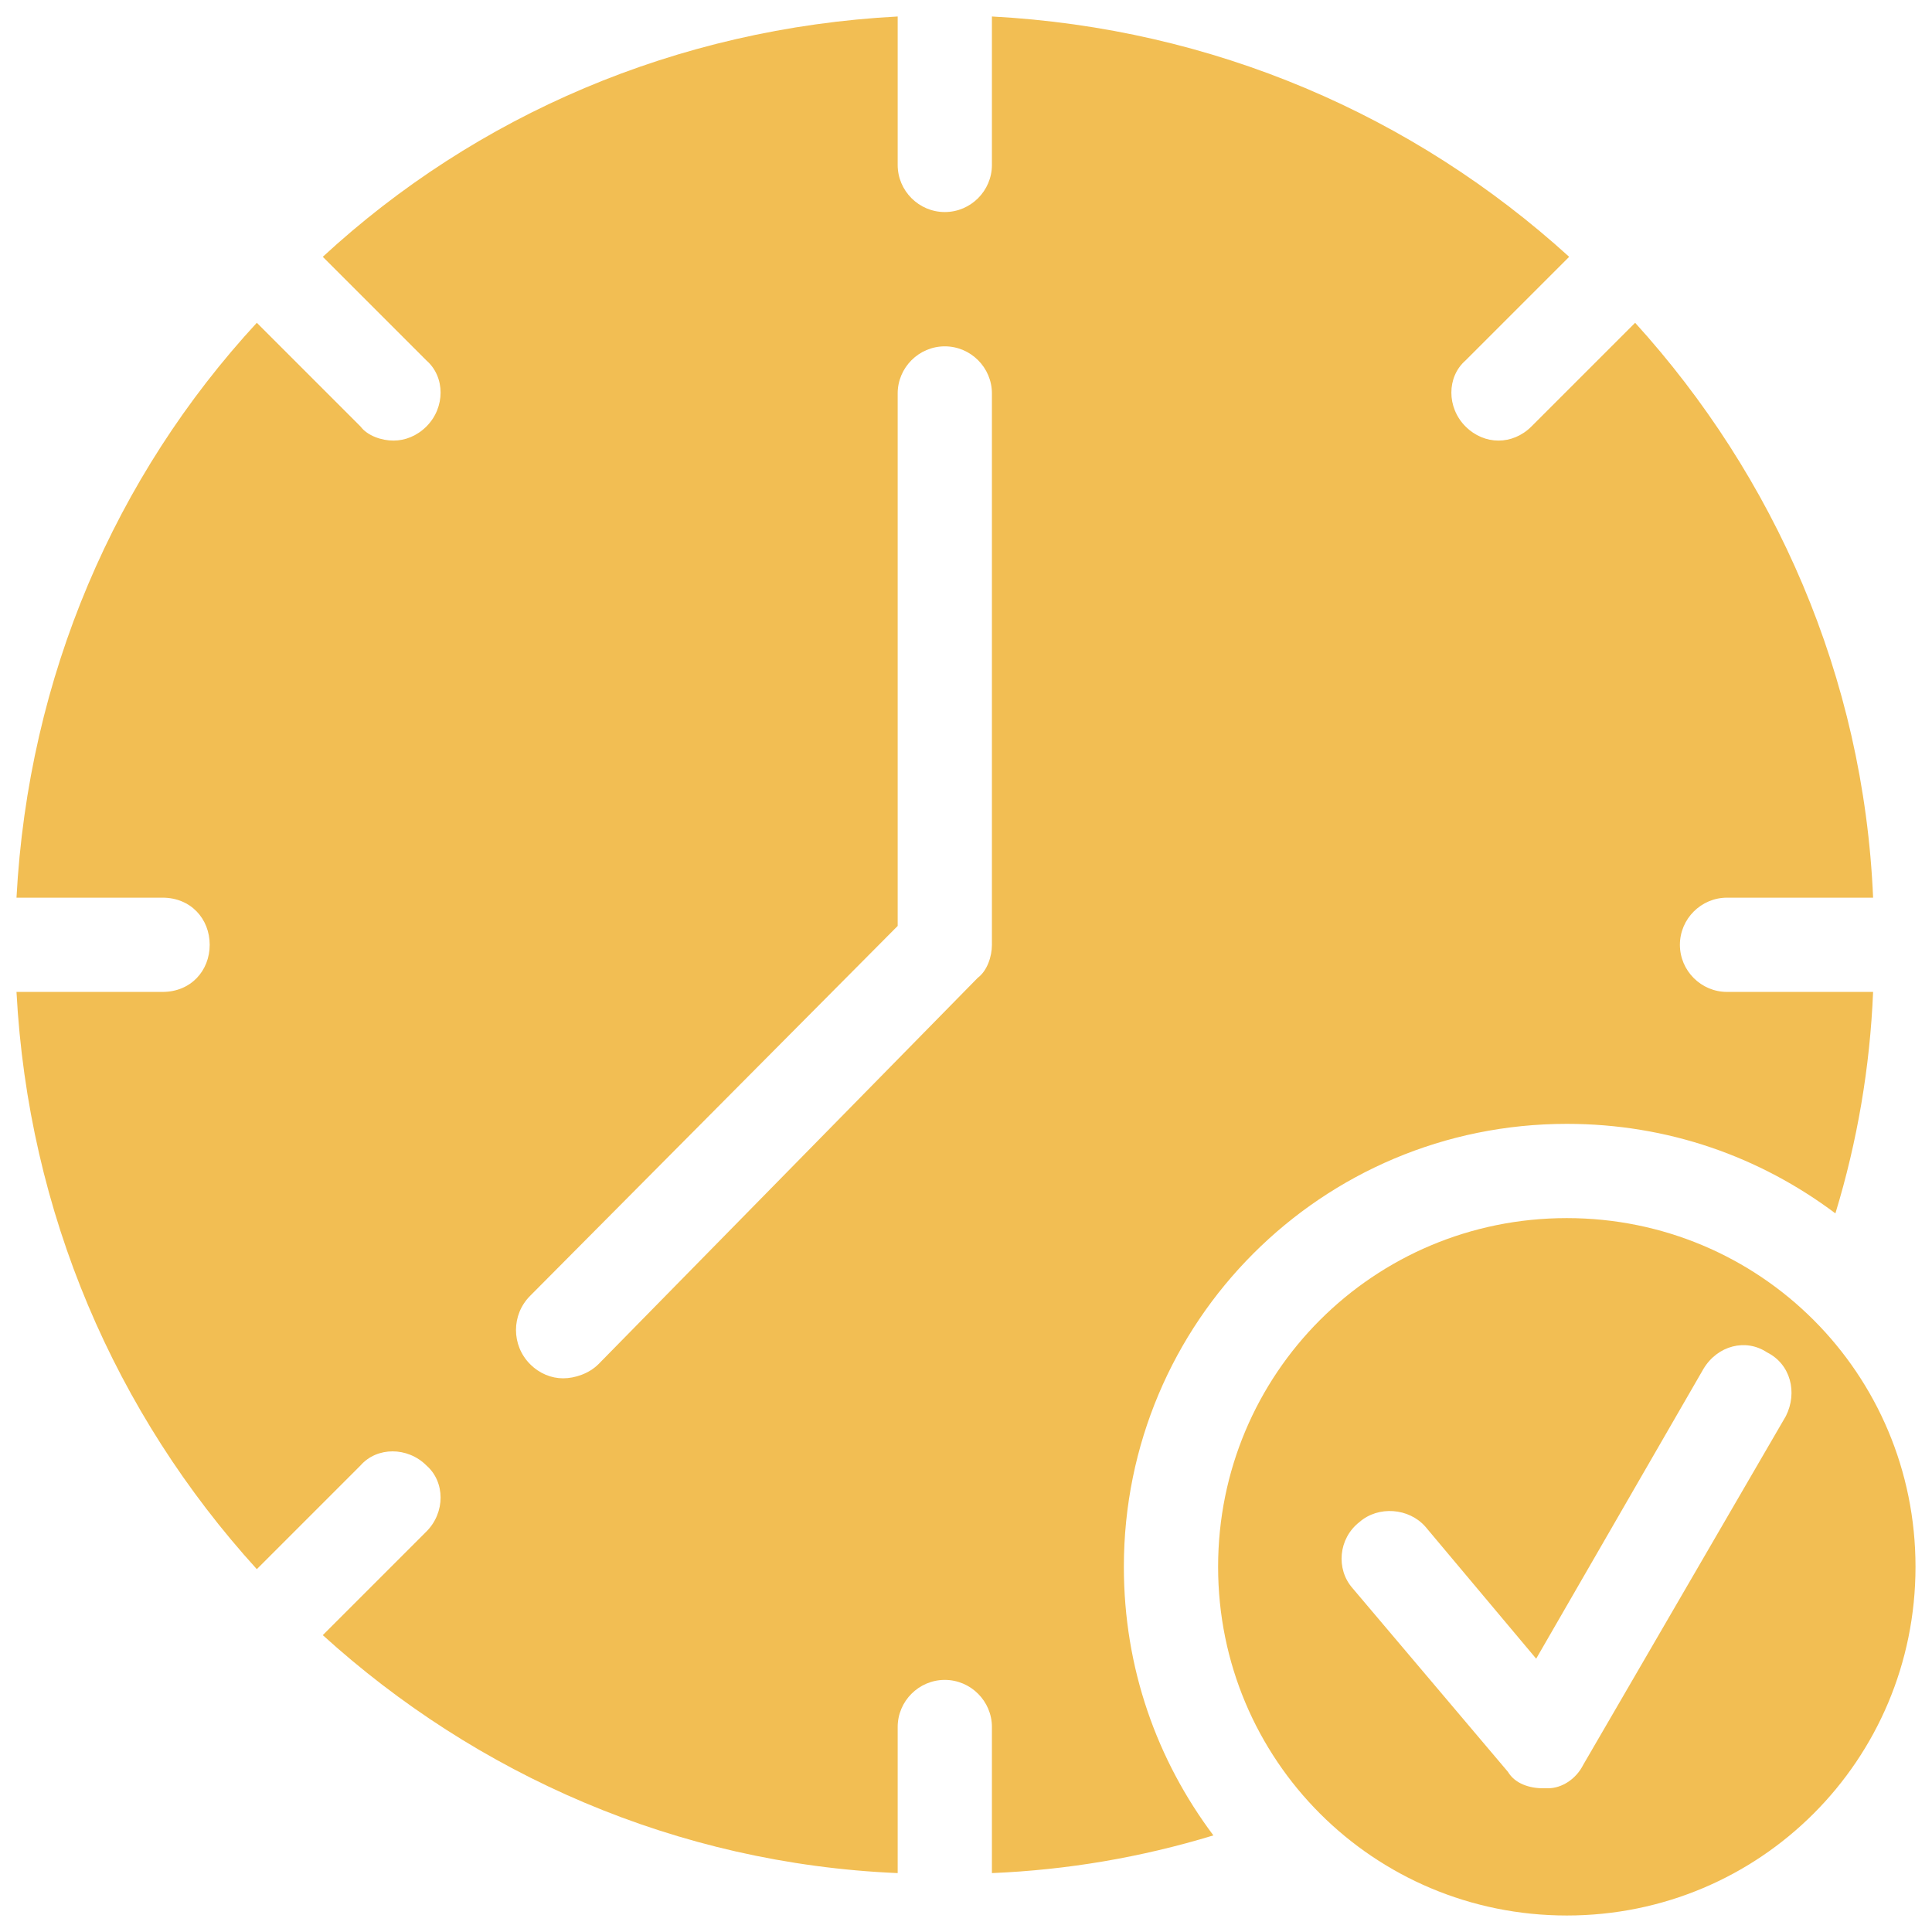 <svg version="1.2" xmlns="http://www.w3.org/2000/svg" viewBox="0 0 82 82" width="82" height="82">
	<title>on-time-svg</title>
	<style>
		.s0 { fill: #f2be53 } 
	</style>
	<g>
		<path fill-rule="evenodd" class="s0" d="m47.7 66.5c0 4.3 1.4 8.2 3.8 11.4q-4.6 1.4-9.4 1.6v-6.2c0-1.1-0.9-2-2-2-1.1 0-2 0.9-2 2v6.2c-9.4-0.4-17.9-4.2-24.4-10.1l4.4-4.4c0.8-0.8 0.8-2.1 0-2.8-0.8-0.8-2.1-0.8-2.8 0l-4.4 4.4c-6-6.6-9.7-15.1-10.2-24.5h6.2c1.2 0 2-0.9 2-2 0-1.1-0.8-2-2-2h-6.2c0.5-9.4 4.2-17.9 10.2-24.4l4.4 4.4c0.3 0.4 0.9 0.6 1.4 0.6 0.5 0 1-0.2 1.4-0.6 0.8-0.8 0.8-2.1 0-2.8l-4.4-4.4c6.5-6 15-9.7 24.4-10.2v6.3c0 1.1 0.9 2 2 2 1.1 0 2-0.9 2-2v-6.3c9.4 0.5 17.9 4.2 24.5 10.2l-4.4 4.4c-0.8 0.7-0.8 2 0 2.8 0.4 0.4 0.9 0.6 1.4 0.6 0.5 0 1-0.2 1.4-0.6l4.4-4.4c5.9 6.5 9.7 15 10.1 24.4h-6.2c-1.1 0-2 0.9-2 2 0 1.1 0.9 2 2 2h6.2q-0.2 4.8-1.6 9.4c-3.2-2.4-7.1-3.8-11.4-3.8-10.4 0-18.8 8.4-18.8 18.8zm-5.6-49.8c0-1.1-0.9-2-2-2-1.1 0-2 0.9-2 2v22.6l-15.6 15.7c-0.8 0.8-0.8 2.1 0 2.9 0.4 0.4 0.9 0.6 1.4 0.6 0.5 0 1.1-0.2 1.5-0.6l16.1-16.4c0.4-0.3 0.6-0.9 0.6-1.4 0 0 0-23.4 0-23.4z"/>
		<path fill-rule="evenodd" class="s0" d="m81.3 66.5c0 8.2-6.6 14.8-14.8 14.8-8.2 0-14.8-6.6-14.8-14.8 0-8.2 6.6-14.8 14.8-14.8 8.2 0 14.8 6.6 14.8 14.8zm-6.3-9.1c-0.9-0.6-2.1-0.3-2.7 0.7l-7.1 12.3-4.7-5.6c-0.7-0.8-2-0.9-2.8-0.2-0.9 0.7-1 2-0.3 2.8l6.6 7.8c0.3 0.5 0.9 0.7 1.5 0.7q0.1 0 0.2 0c0.6 0 1.2-0.4 1.5-1l8.6-14.8c0.5-1 0.2-2.2-0.8-2.7z"/>
	</g>
</svg>